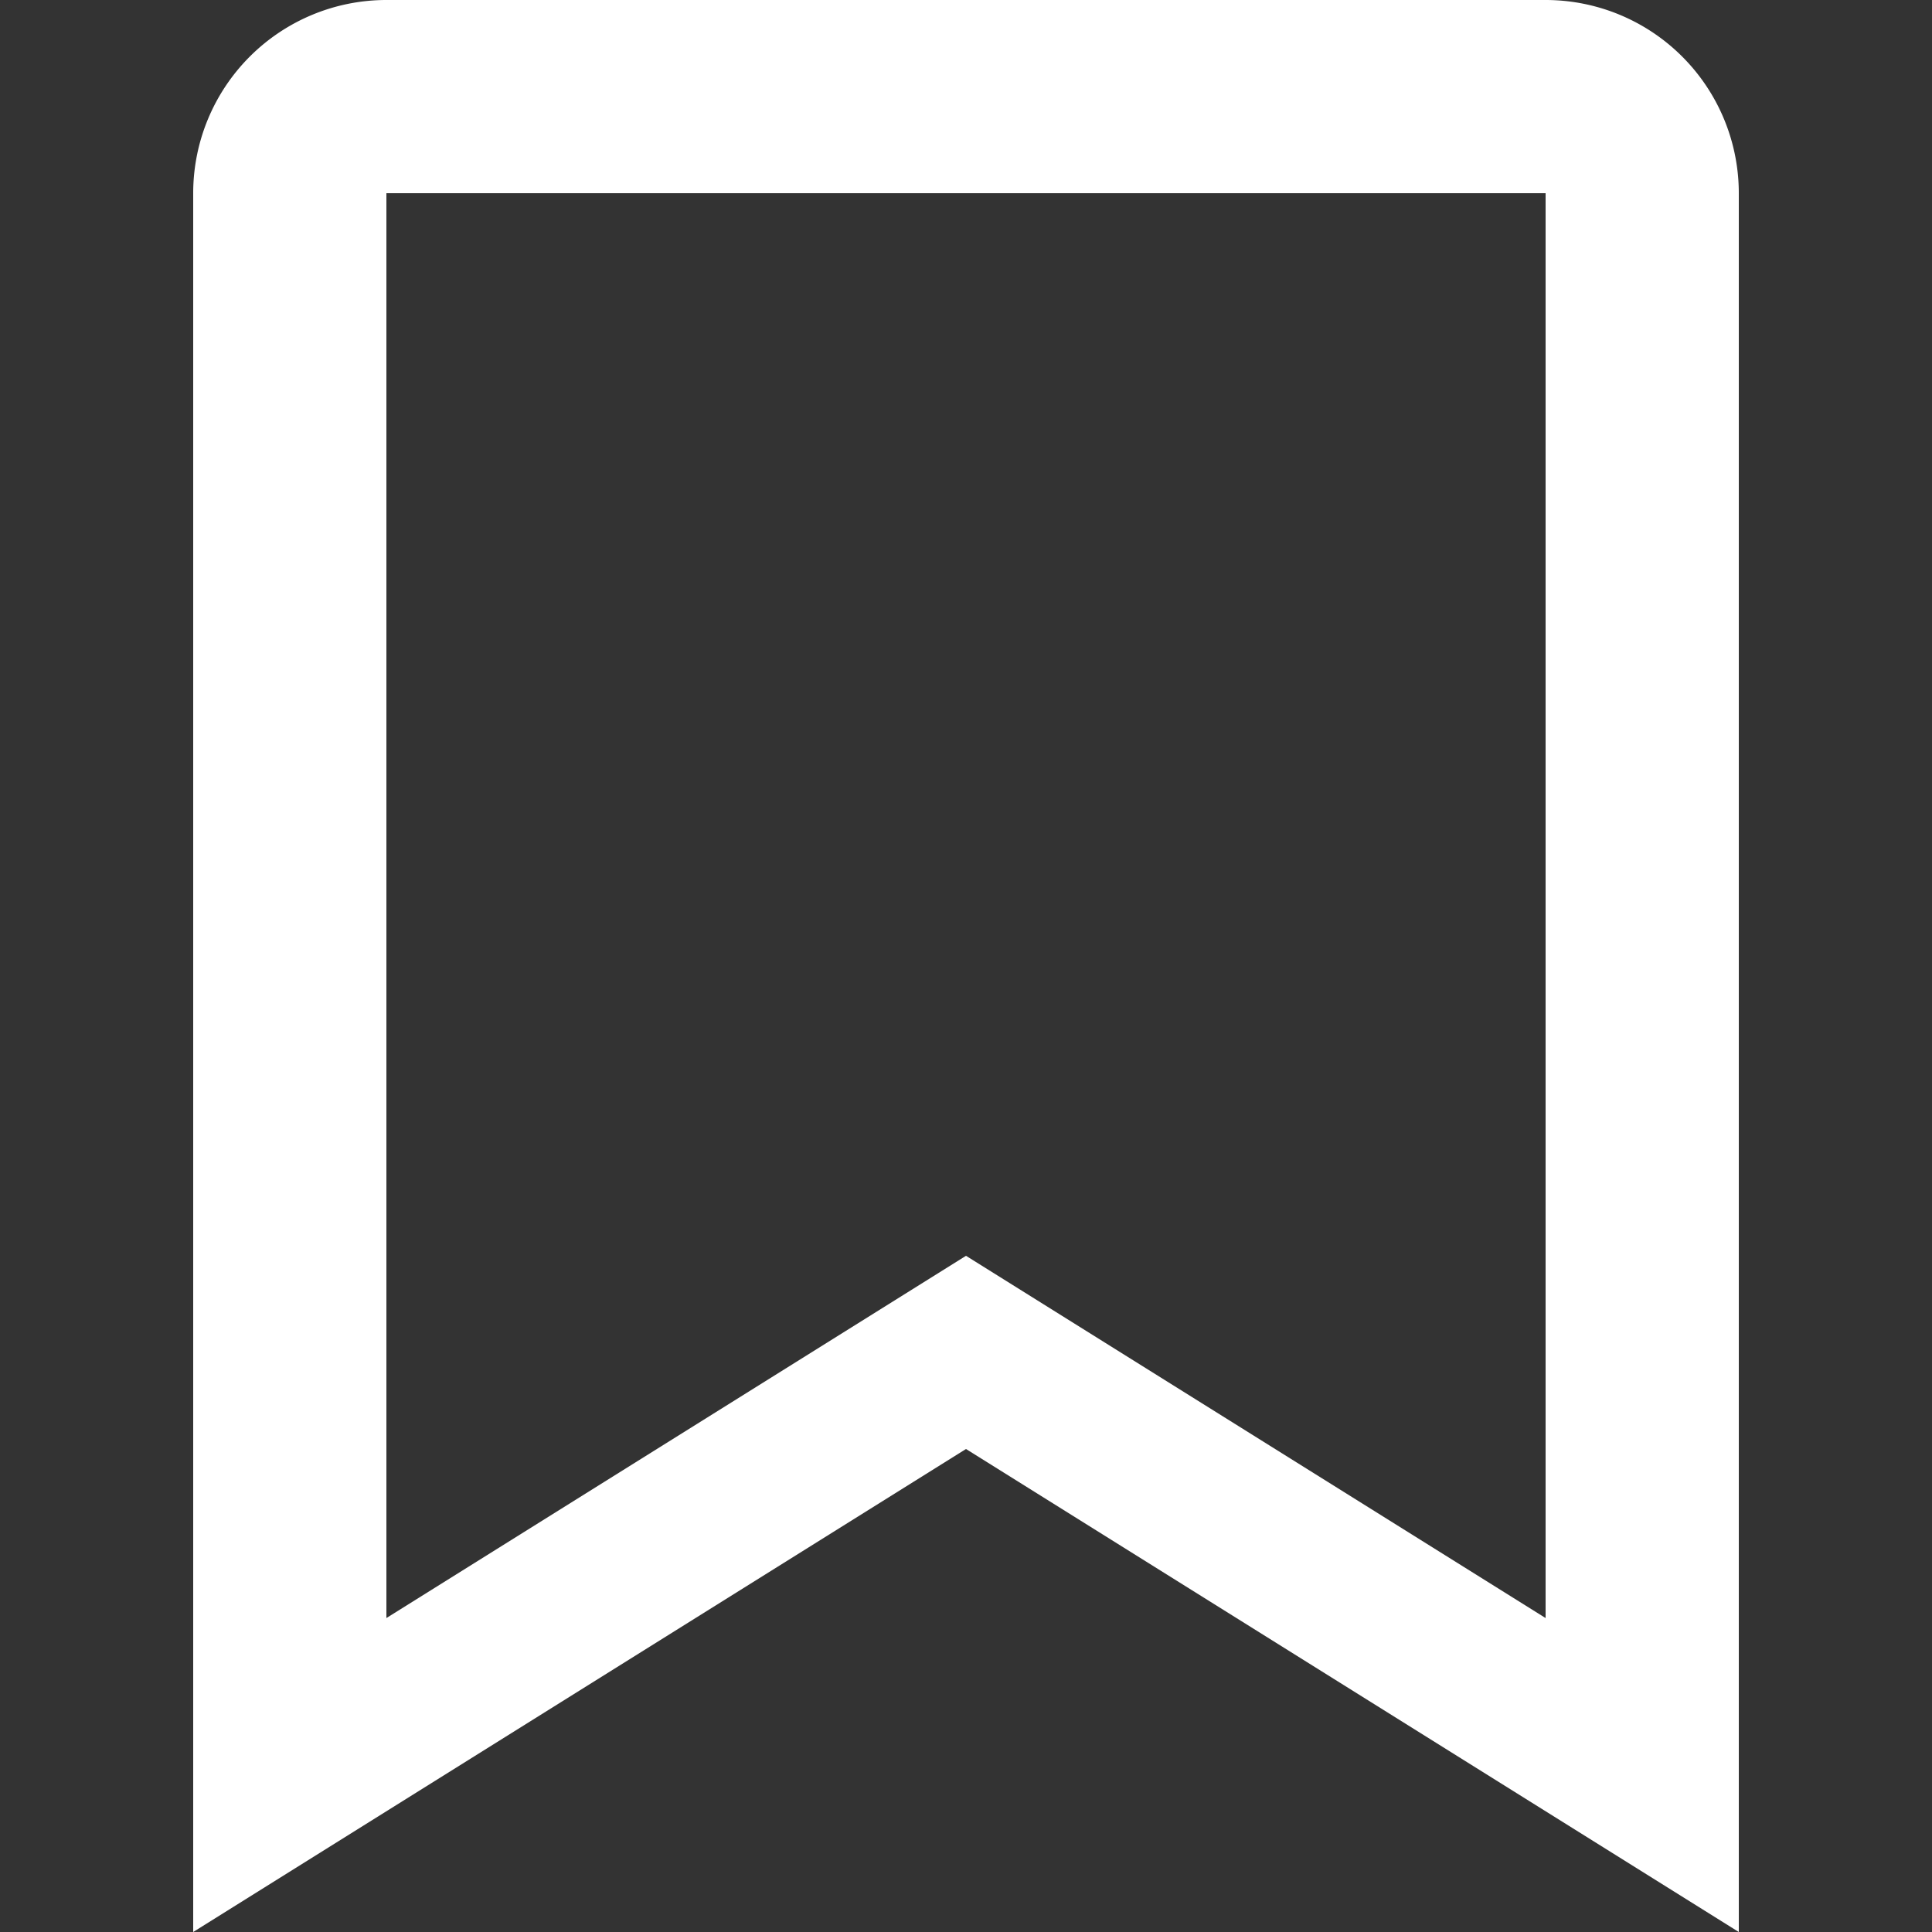 <?xml version="1.0" encoding="UTF-8"?><svg xmlns="http://www.w3.org/2000/svg" width="20" height="20" viewBox="0 0 20 20"><rect x="0" y="0" width="20" height="20" fill="#333333" stroke="none"/><g fill="#fff"><title>clip</title><path d="M16 0H4a2 2 0 0 0-2 2v18l8-5 8 5V2a2 2 0 0 0-2-2zm0 16.75L10 13l-6 3.75V2h12z"/></g></svg>
